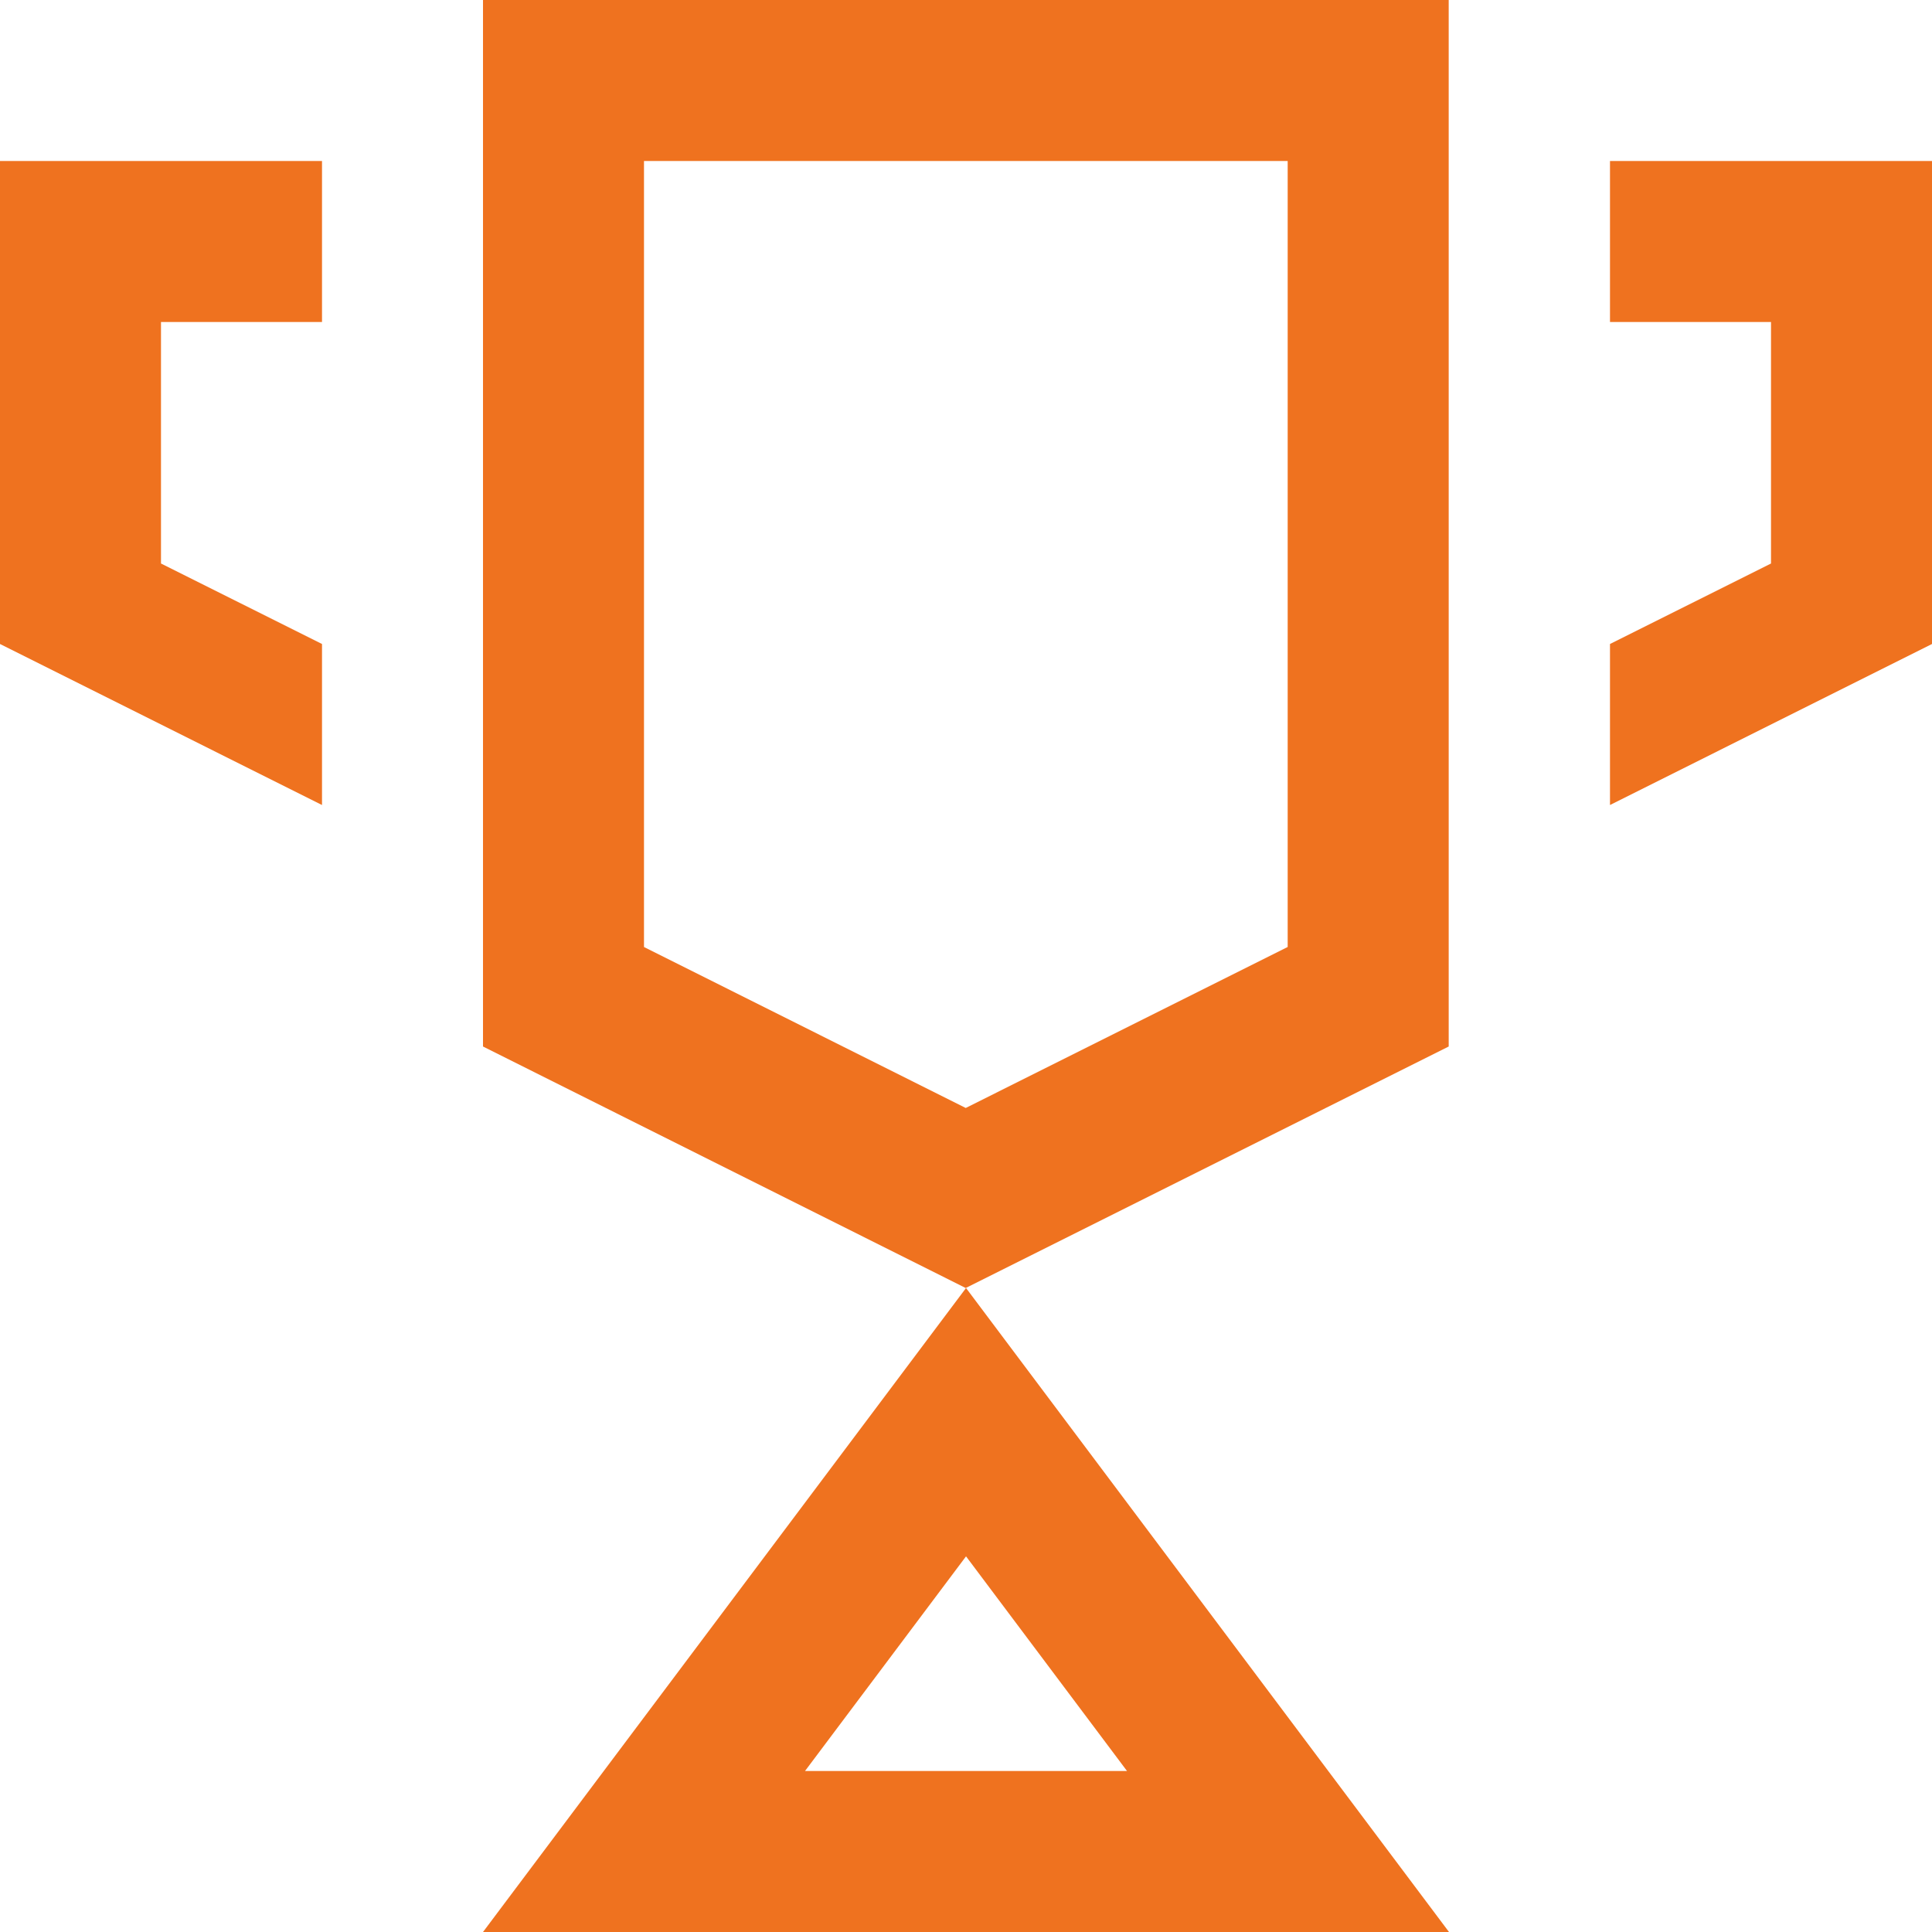 <svg width="64" height="64" viewBox="0 0 64 64" fill="none" xmlns="http://www.w3.org/2000/svg">
<path fill-rule="evenodd" clip-rule="evenodd" d="M31.99 42.667L47.99 34.667V0H16V34.667L31.99 42.667ZM31.991 36.703L21.333 31.371V5.333H42.656V31.37L31.991 36.703Z" fill="#EF721F"/>
<path d="M10.667 10.667H5.333V18.667L10.667 21.333V26.667L0 21.333V5.333H10.667V10.667Z" fill="#EF721F"/>
<path fill-rule="evenodd" clip-rule="evenodd" d="M32.001 42.667L16 64H48L32.001 42.667ZM32.001 51.556L26.667 58.667H37.334L32.001 51.556Z" fill="#EF721F"/>
<path d="M53.333 10.667H58.667V18.667L53.333 21.333V26.667L64 21.333V5.333H53.333V10.667Z" fill="#EF721F"/>
</svg>
